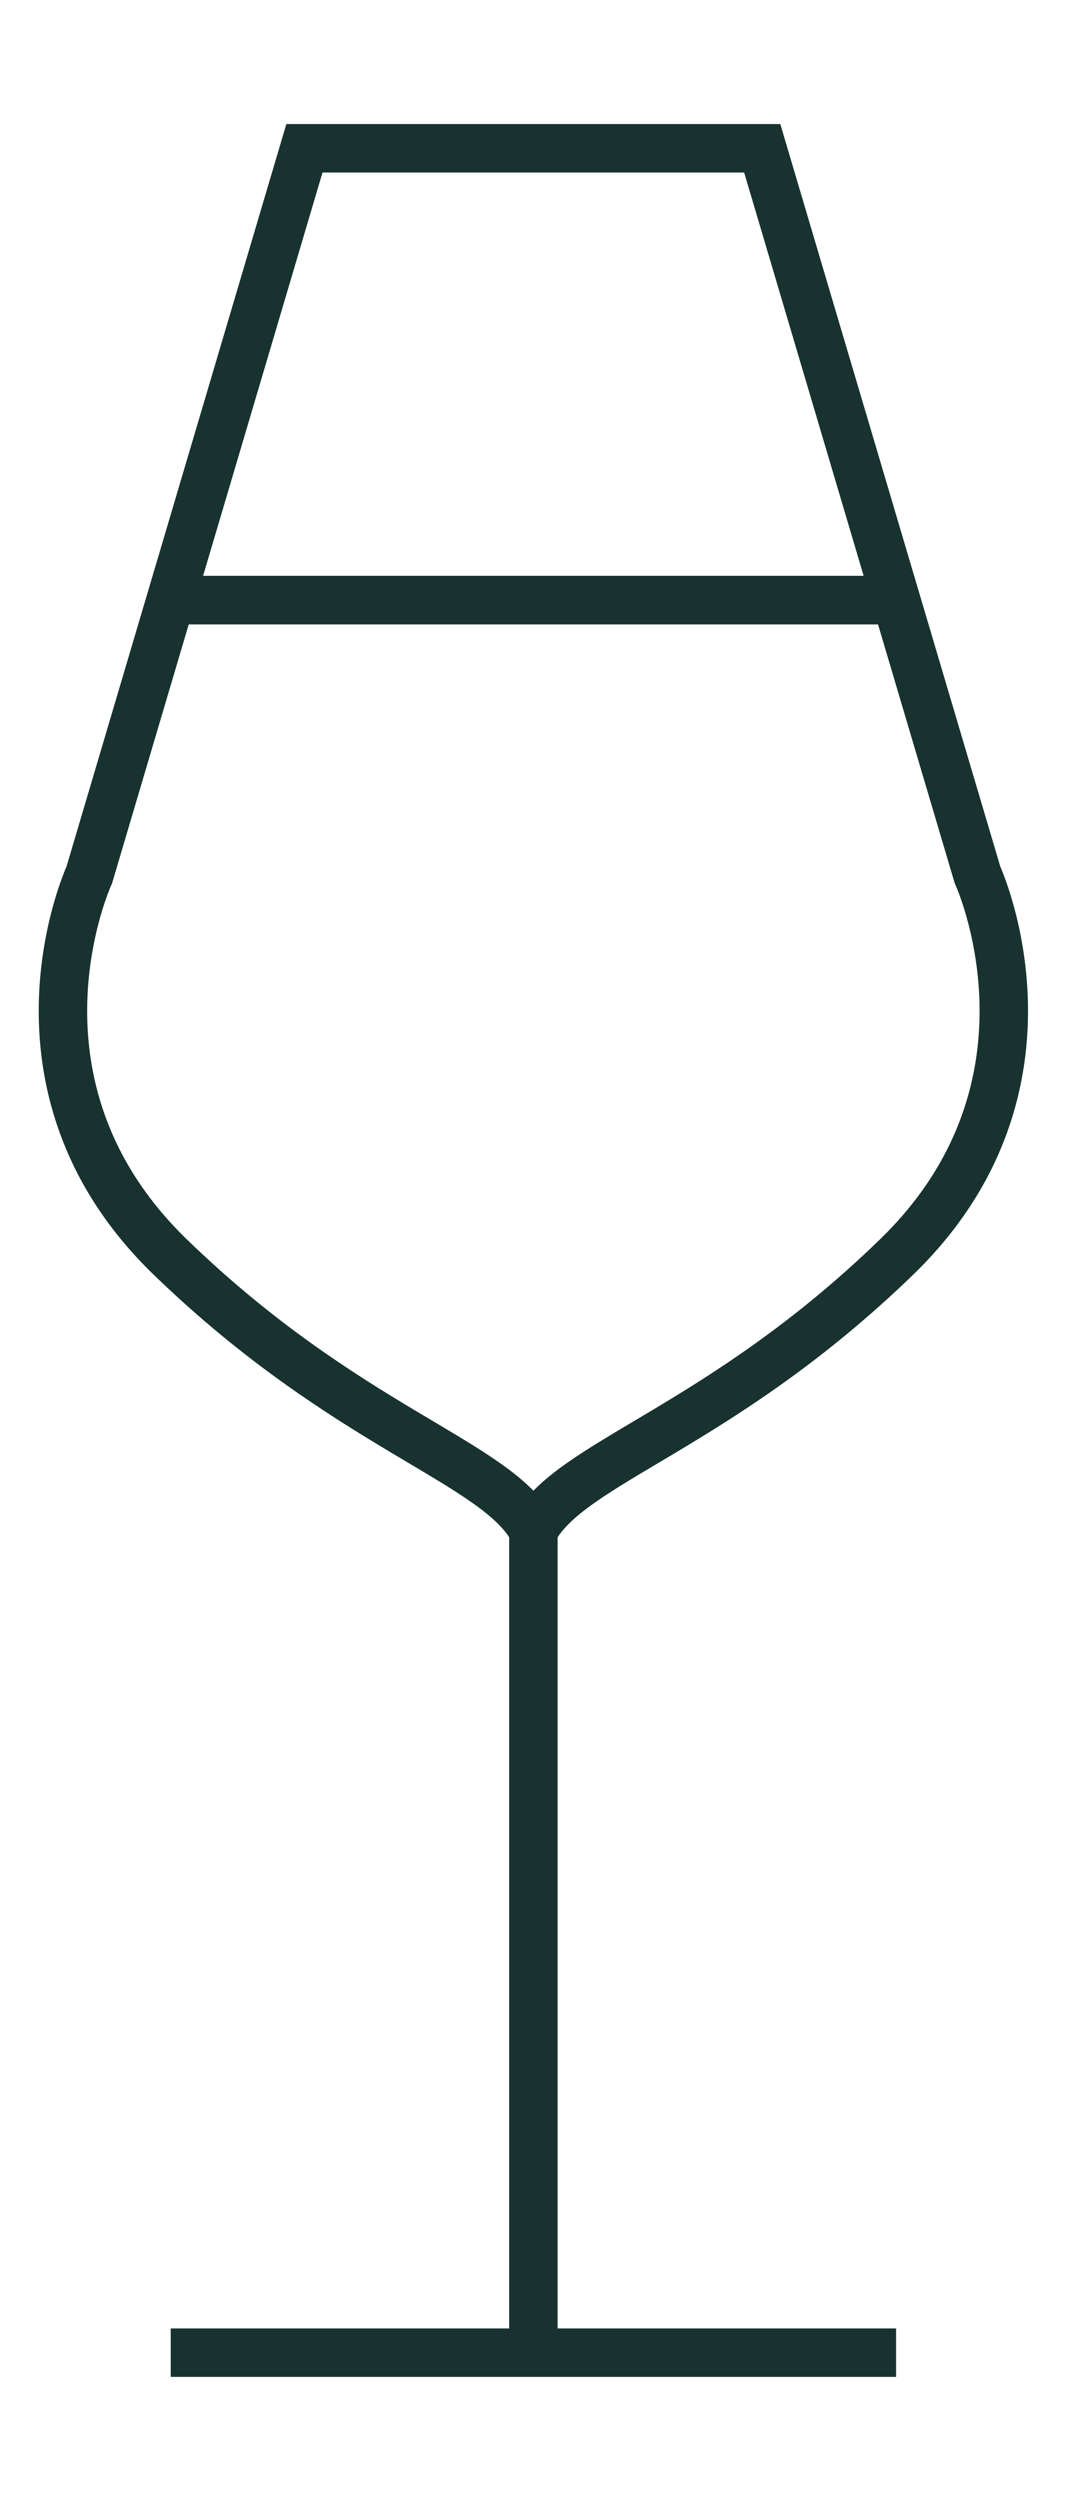 <svg viewBox="44.589 -6.107 66.074 142.878" width="58.263" height="136.47" xmlns="http://www.w3.org/2000/svg">
	<defs>
		<style type="text/css">
			.st0{fill:none;stroke:#18332F;stroke-width:3;stroke-miterlimit:10;}
		</style>
	</defs>
	<g>
		<g>
			<path class="st0" d="M63.44-2.87L50.12,42.11c0,0-6,12.99,5,23.65s20.24,12.68,22.5,16.95c2.26-4.27,11.51-6.29,22.5-16.95 s5-23.65,5-23.65L91.79-2.87H63.44z"></path>
			<line class="st0" x1="100.08" y1="25.1" x2="55.16" y2="25.1"></line>
			<line class="st0" x1="100.08" y1="25.1" x2="55.16" y2="25.1"></line>
			<line class="st0" x1="100.08" y1="133.6" x2="55.16" y2="133.6"></line>
			<line class="st0" x1="77.62" y1="82.71" x2="77.62" y2="133.6"></line>
		</g>
	</g>
</svg>